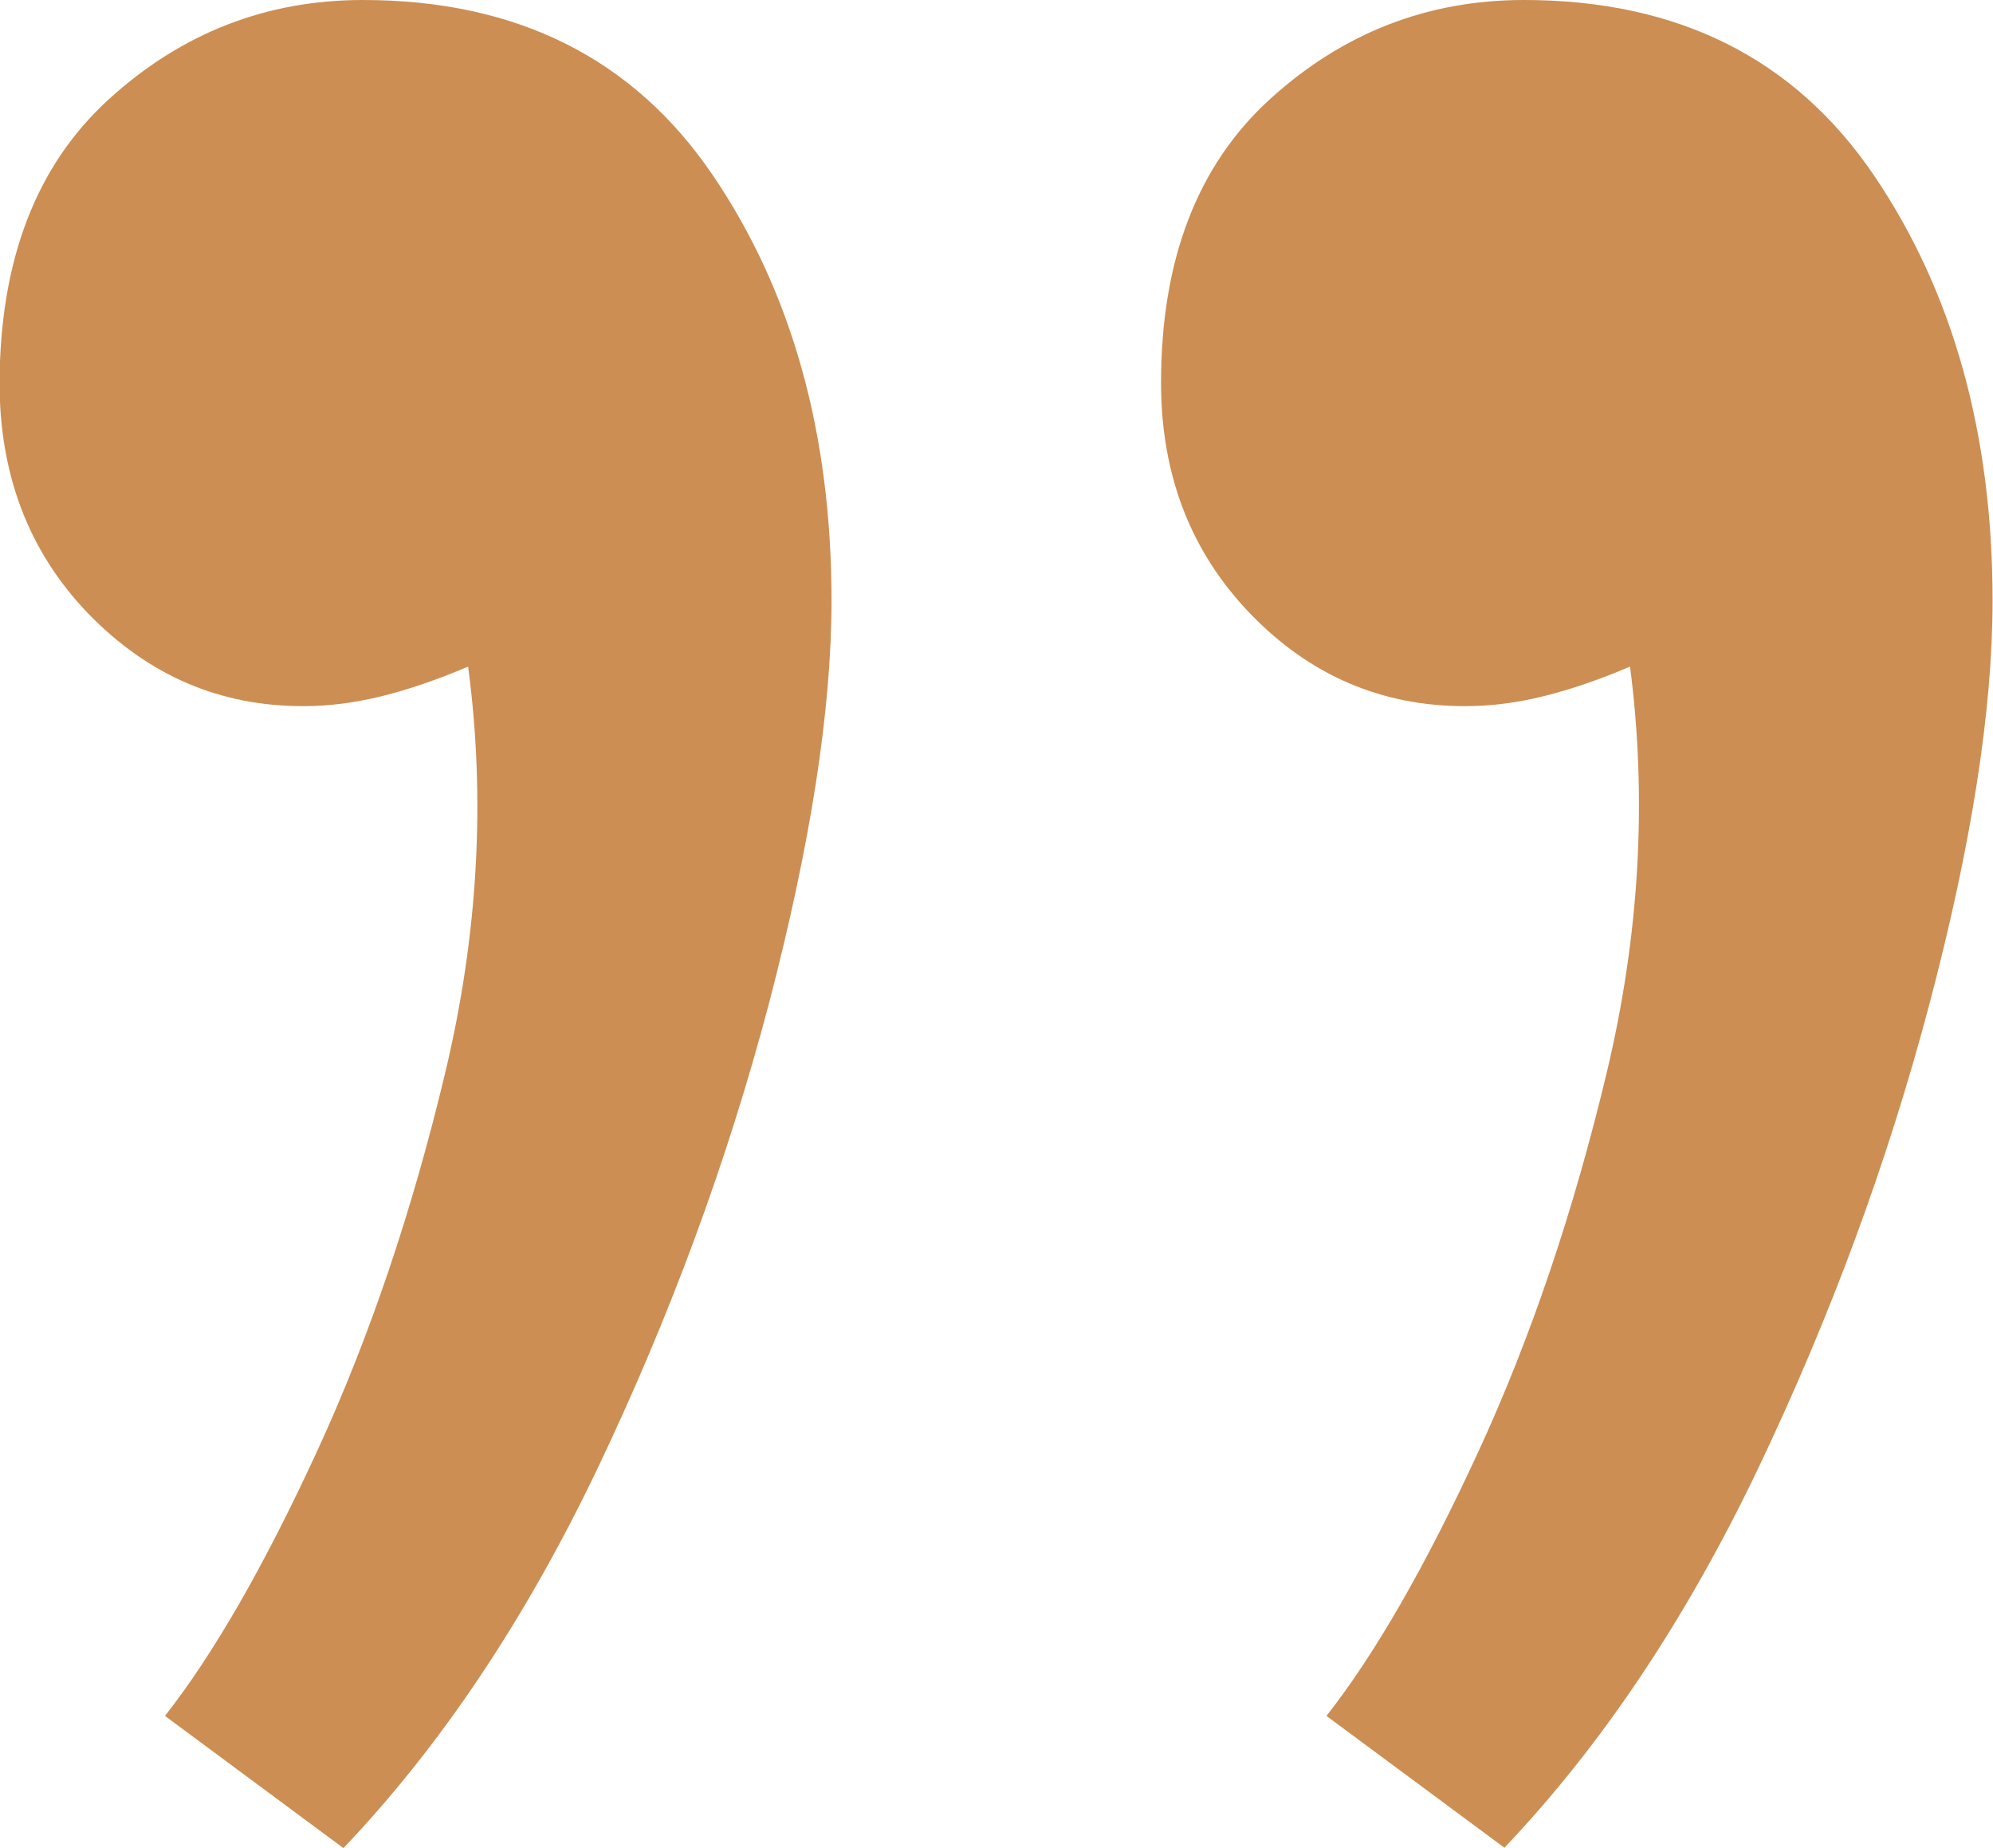 <?xml version="1.0" encoding="UTF-8"?><svg id="Ebene_1" xmlns="http://www.w3.org/2000/svg" viewBox="0 0 45.3 42"><defs><style>.cls-1{fill:#cc8e52;}</style></defs><path class="cls-1" d="M7.8,42l-4.05-3c1.1-1.4,2.25-3.4,3.45-6,1.2-2.6,2.17-5.48,2.92-8.62s.92-6.23.52-9.23c-.7.3-1.35.52-1.95.67-.6.15-1.2.23-1.8.23-1.9,0-3.52-.7-4.88-2.1-1.35-1.4-2.02-3.15-2.02-5.25C0,5.9.83,3.75,2.48,2.25S6.05,0,8.25,0c3.5,0,6.15,1.33,7.95,3.98,1.8,2.65,2.7,5.88,2.7,9.67,0,2.5-.48,5.55-1.42,9.15-.95,3.6-2.25,7.12-3.9,10.58-1.65,3.45-3.58,6.32-5.77,8.62ZM34.2,42l-4.05-3c1.1-1.4,2.25-3.4,3.45-6,1.2-2.6,2.17-5.48,2.92-8.62s.92-6.23.53-9.23c-.7.3-1.35.52-1.95.67-.6.15-1.2.23-1.8.23-1.9,0-3.53-.7-4.88-2.1-1.35-1.4-2.03-3.15-2.03-5.25,0-2.8.83-4.95,2.48-6.45s3.57-2.25,5.77-2.25c3.5,0,6.15,1.33,7.95,3.98,1.8,2.65,2.7,5.88,2.7,9.67,0,2.5-.48,5.55-1.43,9.15-.95,3.6-2.25,7.12-3.9,10.58-1.65,3.45-3.58,6.32-5.77,8.62Z"/></svg>